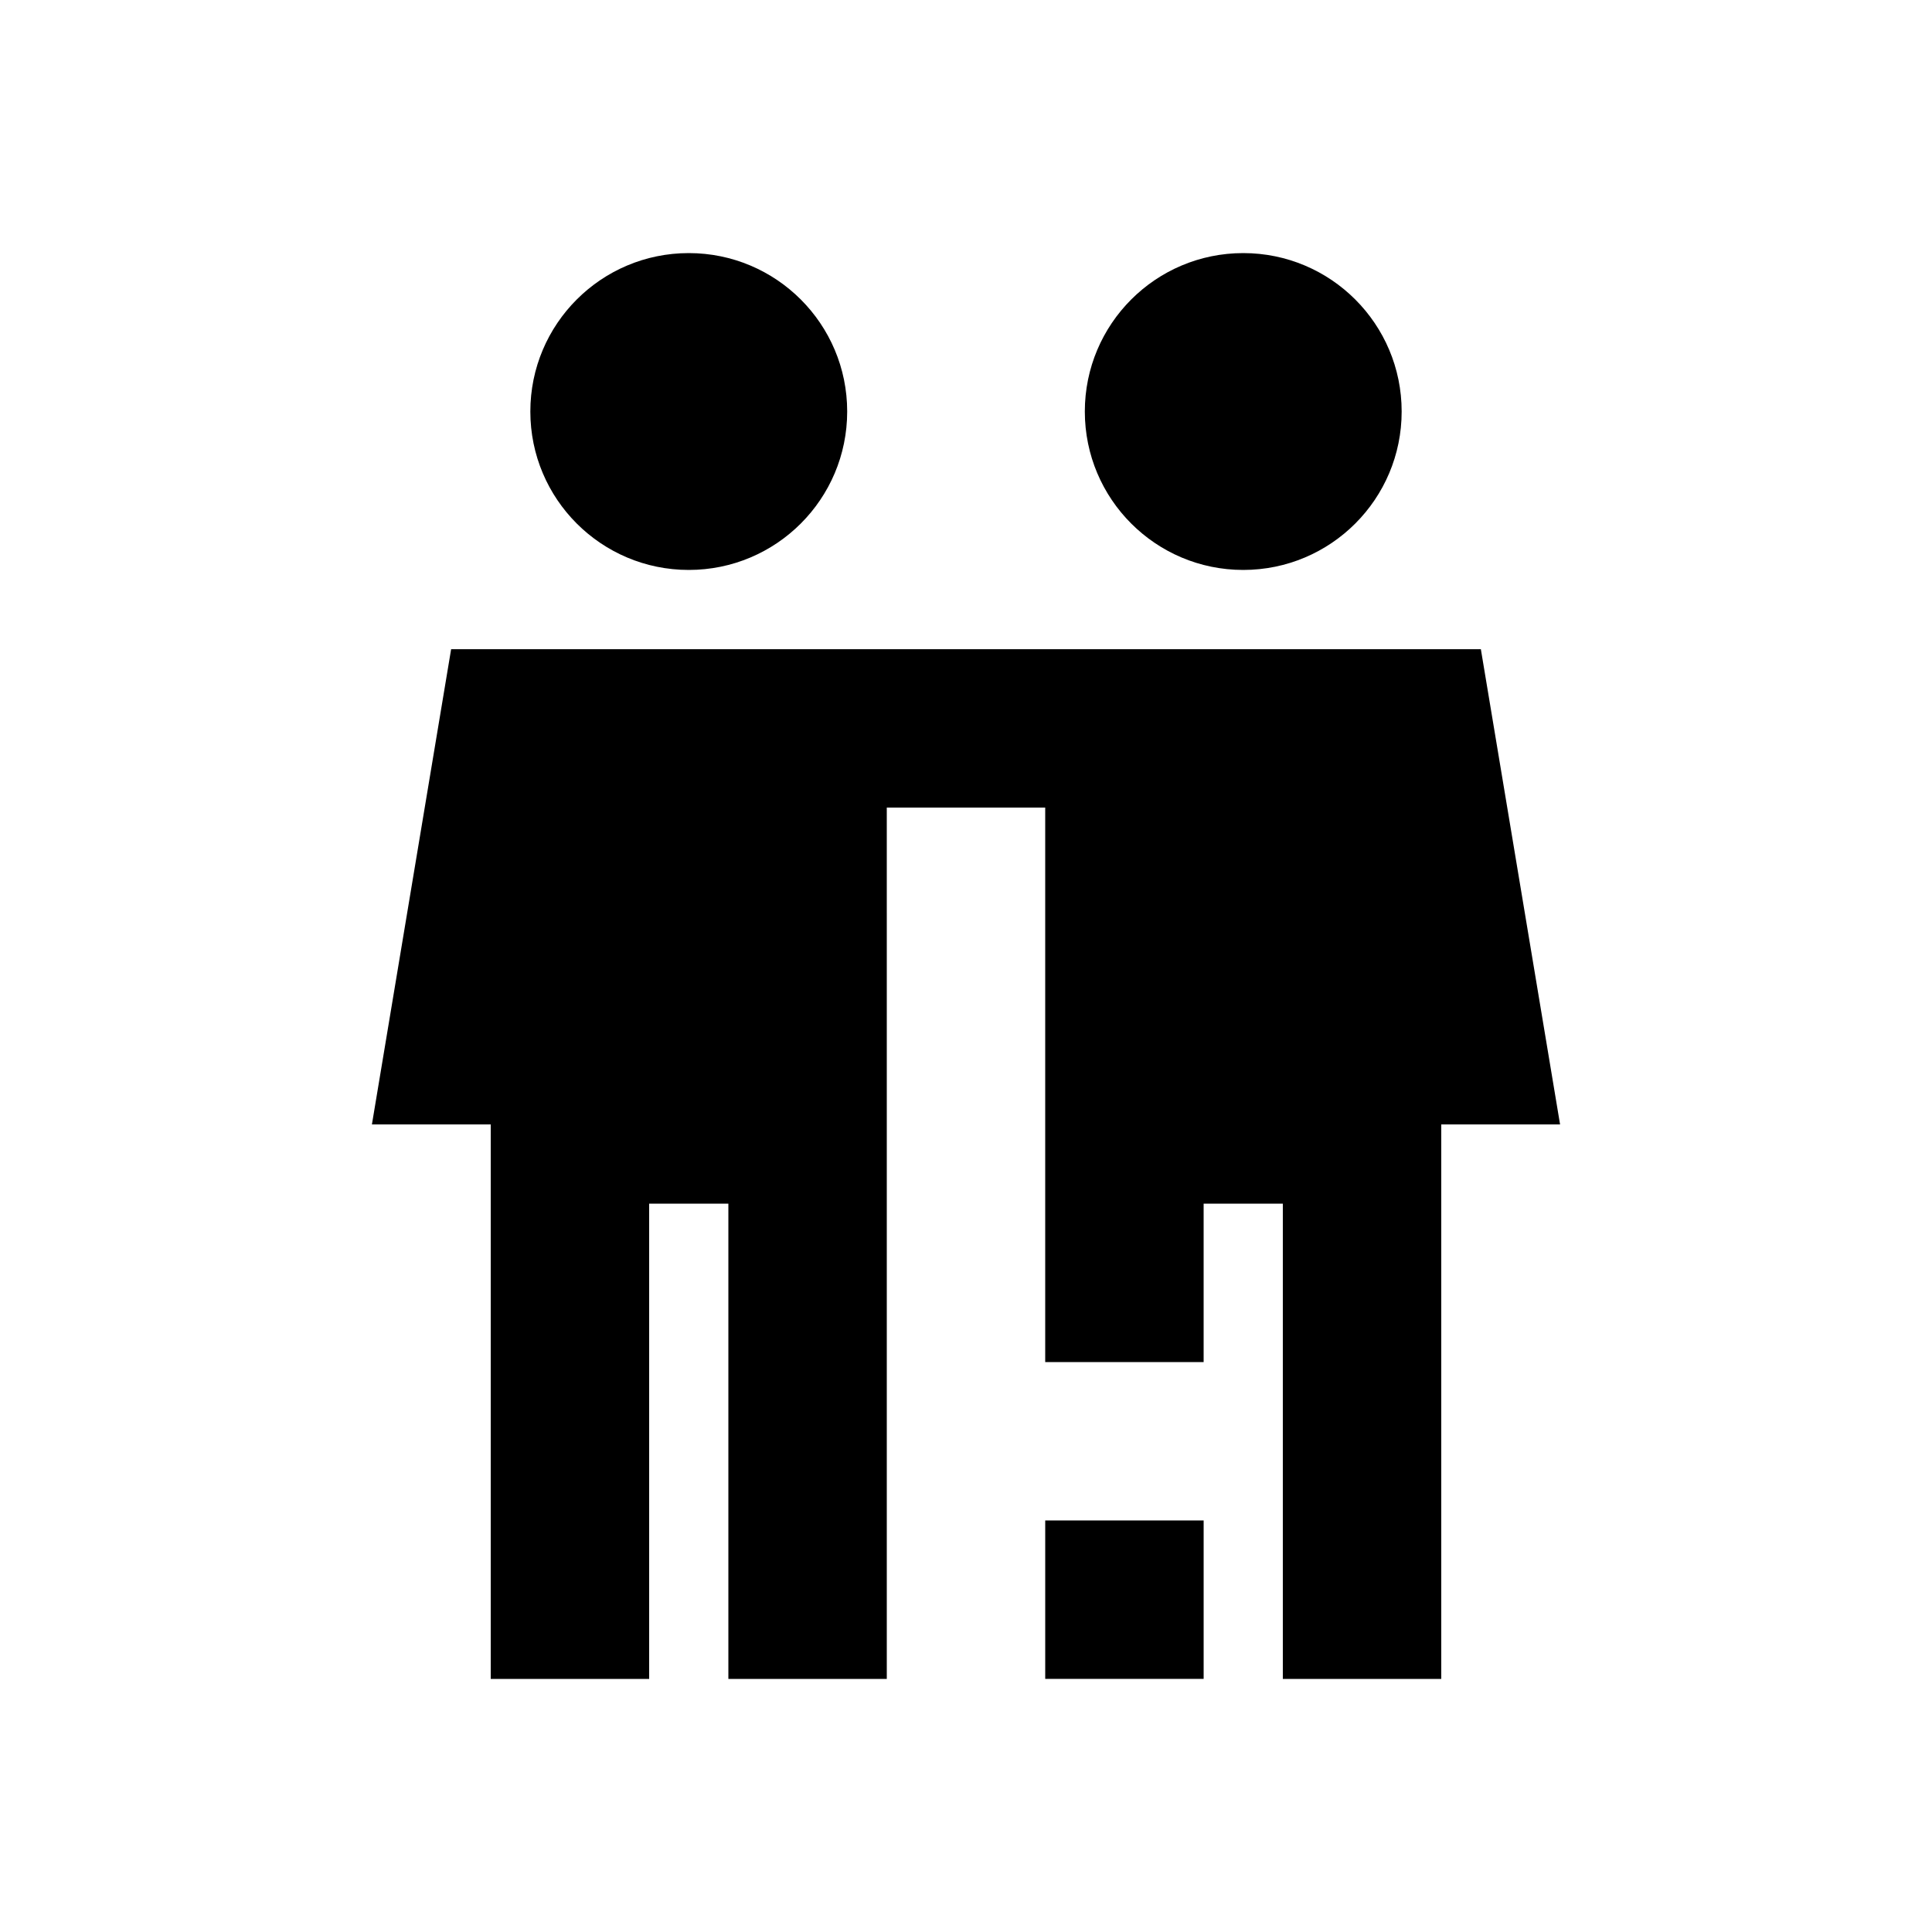 <?xml version="1.0" encoding="UTF-8"?>
<!-- Uploaded to: ICON Repo, www.svgrepo.com, Generator: ICON Repo Mixer Tools -->
<svg fill="#000000" width="800px" height="800px" version="1.1" viewBox="144 144 512 512" xmlns="http://www.w3.org/2000/svg">
 <path d="m326.53 295.04c23.188 0 41.984-18.797 41.984-41.984s-18.797-41.984-41.984-41.984-41.984 18.797-41.984 41.984 18.797 41.984 41.984 41.984zm52.48 146.95v146.94h-41.984v-125.95h-20.992v125.95h-41.984v-146.94h-31.488l20.992-125.95h272.89l20.992 125.95h-31.488v146.94h-41.984v-125.95h-20.988v41.98h-41.984v-146.94h-41.984zm94.465-146.95c23.188 0 41.98-18.797 41.98-41.984s-18.793-41.984-41.98-41.984c-23.191 0-41.984 18.797-41.984 41.984s18.793 41.984 41.984 41.984zm-52.48 251.9h41.984v41.984h-41.984z" fill-rule="evenodd"/>
</svg>